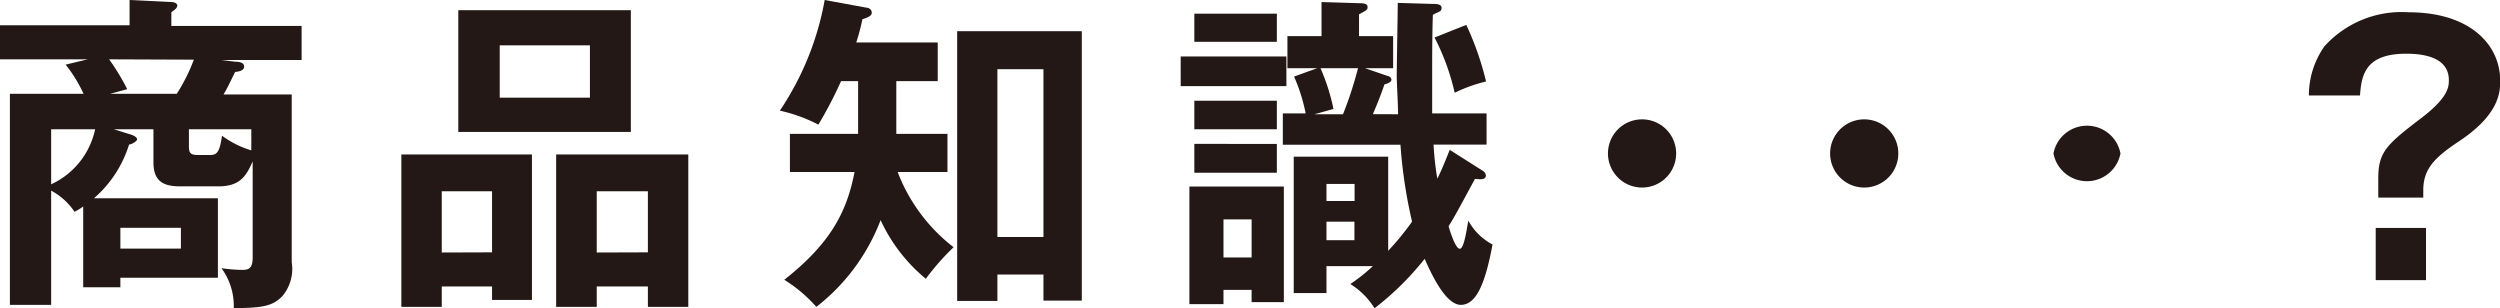 <svg xmlns="http://www.w3.org/2000/svg" viewBox="0 0 146.63 18.08"><defs><style>.cls-1{fill:#231815;}</style></defs><g id="レイヤー_2" data-name="レイヤー 2"><g id="レイヤー_1-2" data-name="レイヤー 1"><path class="cls-1" d="M4.88,12.11a3.17,3.17,0,0,1-.51.31A3.82,3.82,0,0,0,3,11.18v6.7H.58V5.5H4.9A8.34,8.34,0,0,0,3.85,3.79l1.3-.31H0v-2H7.6V0l2.45.12c.16,0,.35.07.35.21a.32.32,0,0,1-.1.19c-.06.06-.15.12-.25.2v.8h7.64v2H13l.79.1c.3,0,.53.07.53.29s-.29.29-.53.31c-.25.51-.48,1-.68,1.32h4v9.84a2.47,2.47,0,0,1-.56,2c-.63.64-1.29.66-2.84.7a3.75,3.75,0,0,0-.72-2.35,9.86,9.86,0,0,0,1.14.1c.37,0,.69,0,.69-.72V9.47c-.35.76-.67,1.46-2,1.46H10.58c-.9,0-1.58-.22-1.58-1.4V7.58H6.67l1,.31c.29.1.37.2.37.29s-.29.28-.47.3a6.86,6.86,0,0,1-2.06,3.15h7.27v4.66H7.06v.56H4.88ZM3,10.81A4.6,4.6,0,0,0,5.58,7.58H3ZM6.4,3.48A12.68,12.68,0,0,1,7.46,5.23l-1,.27h3.91a10.71,10.71,0,0,0,1-2Zm.66,9.88v1.22h3.55V13.36Zm7.68-5.78H11.08v1c0,.37.08.51.51.51h.75c.37,0,.55-.16.68-1.13a5.59,5.59,0,0,0,1.72.86Z"/><path class="cls-1" d="M25.91,16.8V18H23.54V9.06H31.2v8.53H28.86V16.8Zm2.95-2V11.22H25.91v3.59ZM37,.6V7.74H26.88V.6ZM29.31,2.66V5.73H34.6V2.66ZM35,16.8V18H32.62V9.06h7.75V18H38V16.8Zm3-2V11.22H35v3.59Z"/><path class="cls-1" d="M52.57,7.85h3v2.24H52.65a10.15,10.15,0,0,0,3.28,4.41,14.73,14.73,0,0,0-1.63,1.85,9.73,9.73,0,0,1-2.65-3.44A11.75,11.75,0,0,1,47.88,18,8.37,8.37,0,0,0,46,16.41c2.74-2.16,3.67-4,4.12-6.32H46.33V7.85h4c0-.17,0-.39,0-.58V4.76h-1A25,25,0,0,1,48,7.31a9.23,9.23,0,0,0-2.26-.82A17,17,0,0,0,48.37,0l2.45.45c.11,0,.31.09.31.29s-.21.27-.55.39a11.34,11.34,0,0,1-.36,1.36H55V4.76H52.57ZM58.5,16.1v1.55H56.14V1.83h7.31v15.8H61.2V16.1Zm2.7-2.2V4.06H58.5V13.9Z"/><path class="cls-1" d="M75.45,3.31V5.05h-6.2V3.31ZM71.76,17v.84h-2v-6.9h5.54v6.78H73.41V17ZM74.89.8V2.45H70.05V.8Zm0,5.11V7.58H70.05V5.91Zm0,2.53v1.69H70.05V8.44ZM73.41,15.1V12.87H71.76V15.1ZM86.94,10a.39.39,0,0,1,.21.28c0,.27-.29.25-.64.21-.8,1.48-1.24,2.31-1.55,2.78.09.29.4,1.32.66,1.32s.42-1.24.5-1.65a3.42,3.42,0,0,0,1.42,1.4c-.45,2.43-1,3.54-1.86,3.54S84,16.19,83.56,15.18a17,17,0,0,1-2.94,2.9,4.38,4.38,0,0,0-1.42-1.42,10.49,10.49,0,0,0,1.32-1.05H77.8v1.58H75.88v-8h5.54v5.52A16.12,16.12,0,0,0,82.82,13a28.59,28.59,0,0,1-.68-4.51h-6.9V6.65h1.34a10.38,10.38,0,0,0-.68-2.16L77.26,4H75.51V2.12h2v-2l2.28.07c.31,0,.42.08.42.22s0,.17-.5.43V2.12h2V4H80.06l1.34.46c.06,0,.21.08.21.22s-.25.23-.41.27c-.23.7-.62,1.61-.68,1.75H82c0-.57-.08-1.83-.08-2.31,0-.28.06-3.6.06-4.22l2.08.06c.16,0,.49,0,.49.23s-.12.19-.51.41C84,2.06,84,3.32,84,4.57s0,1.71,0,2.08h3.19V8.48H84.08a18.32,18.32,0,0,0,.22,2c.21-.41.38-.82.73-1.69ZM77.45,4a11.87,11.87,0,0,1,.76,2.39l-1.11.31h1.67A22.05,22.05,0,0,0,79.65,4Zm2,7.79v-1H77.8v1ZM77.8,13v1.09h1.64V13ZM86,1.46a17.29,17.29,0,0,1,1.16,3.32,8.86,8.86,0,0,0-1.84.66A13.6,13.6,0,0,0,84.14,2.2Z"/><path class="cls-1" d="M98.31,9a2,2,0,1,1-2-2A2,2,0,0,1,98.31,9Z"/><path class="cls-1" d="M111.34,9a2,2,0,1,1-2-2A2,2,0,0,1,111.34,9Z"/><path class="cls-1" d="M124.37,9a2,2,0,0,1-3.93,0,2,2,0,0,1,3.93,0Z"/><path class="cls-1" d="M142.13,11.59h-2.64V10.46c0-1.58.51-2,2.66-3.64,1.48-1.16,1.48-1.77,1.48-2.12,0-1.34-1.48-1.55-2.49-1.55-2.35,0-2.64,1.17-2.72,2.45h-3a5,5,0,0,1,.91-2.88,6.1,6.1,0,0,1,4.94-2c3.62,0,5.37,1.92,5.37,4,0,.64,0,2-2.51,3.63-1.3.88-2,1.54-2,2.8Zm.16,1.78v3.06h-2.95V13.37Z"/></g></g></svg>